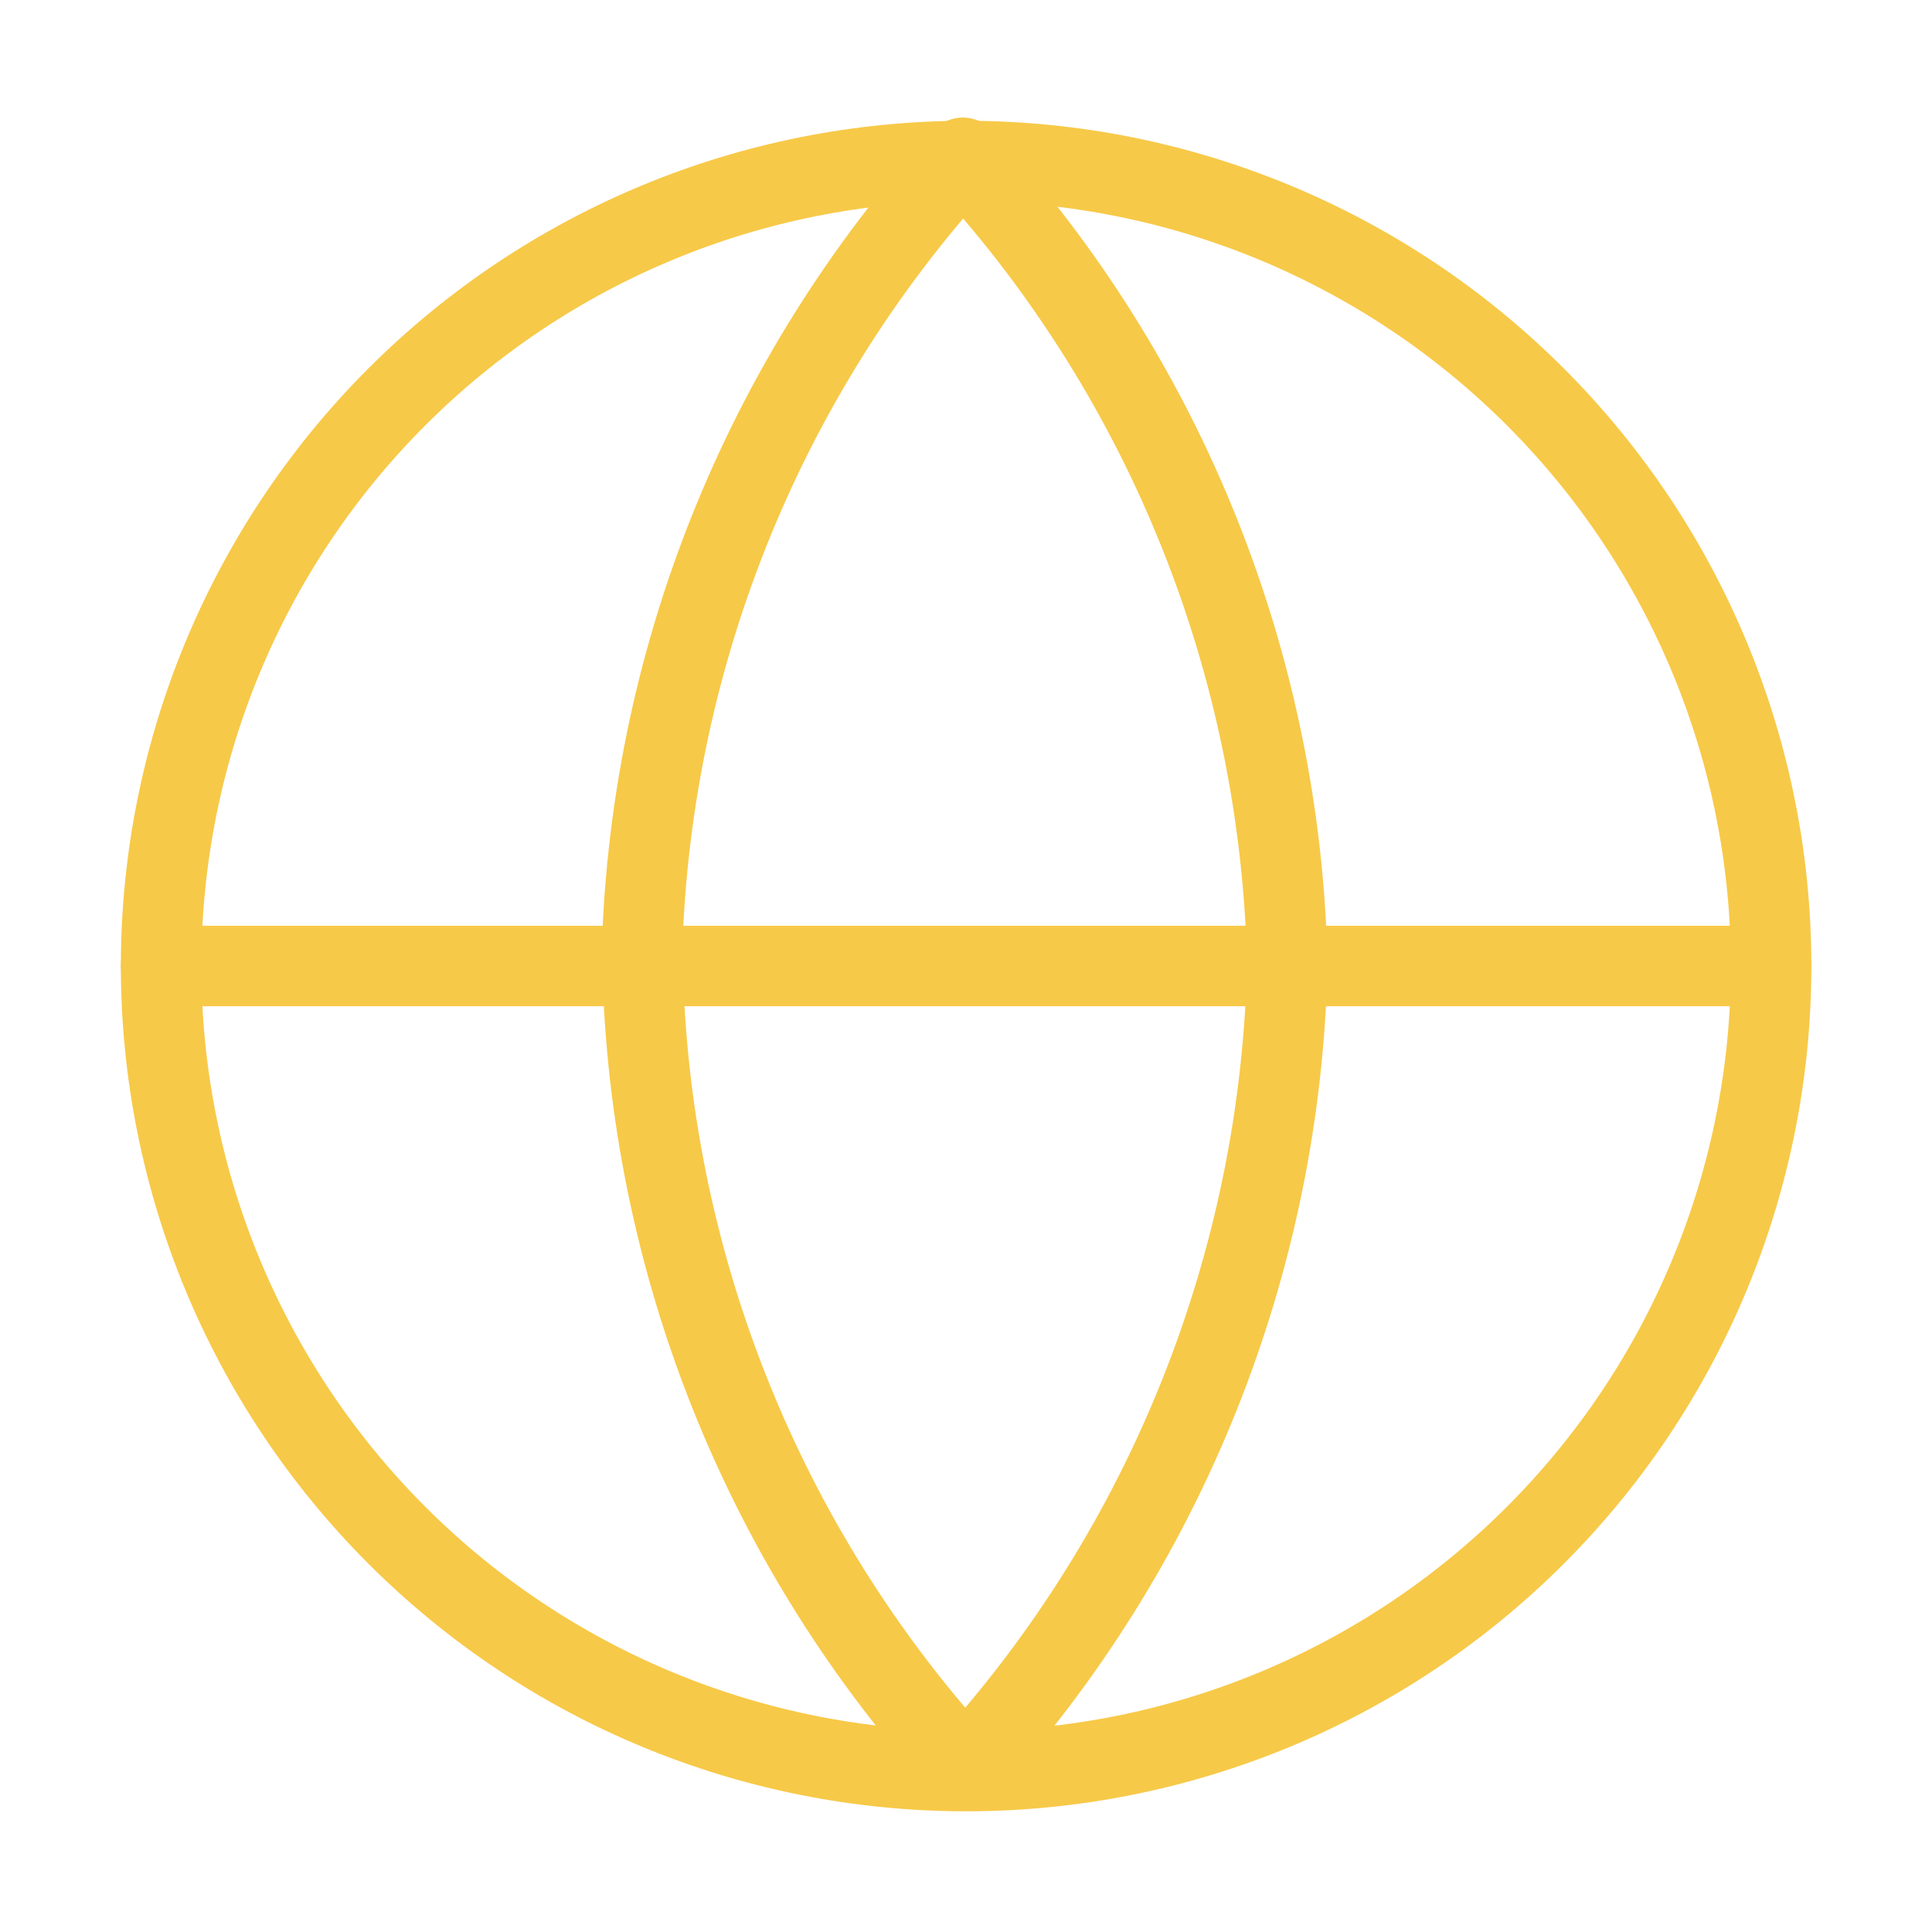 <svg width="72" height="72" viewBox="0 0 72 72" fill="none" xmlns="http://www.w3.org/2000/svg">
<path d="M36.004 6.002C28.047 6.002 20.417 9.163 14.791 14.789C9.165 20.415 6.004 28.046 6.004 36.002C6.004 43.959 9.165 51.59 14.791 57.216C20.417 62.842 28.047 66.002 36.004 66.002C43.96 66.002 51.591 62.842 57.217 57.216C62.843 51.59 66.004 43.959 66.004 36.002C66.004 28.046 62.843 20.415 57.217 14.789C51.591 9.163 43.96 6.002 36.004 6.002Z" stroke="#F7C948" stroke-width="3" stroke-linecap="round" stroke-linejoin="round"/>
<path d="M6.004 36H66.004" stroke="#F7C948" stroke-width="3" stroke-linecap="round" stroke-linejoin="round"/>
<path d="M36.004 6.001L35.974 5.971C43.474 14.161 47.734 24.841 47.974 35.941V35.911C47.734 47.011 43.474 57.691 35.974 65.911C28.444 57.691 24.184 47.011 23.944 35.911H23.914C24.124 24.781 28.384 14.101 35.884 5.881L36.004 6.001Z" stroke="#F7C948" stroke-width="3" stroke-linecap="round" stroke-linejoin="round"/>
</svg>
